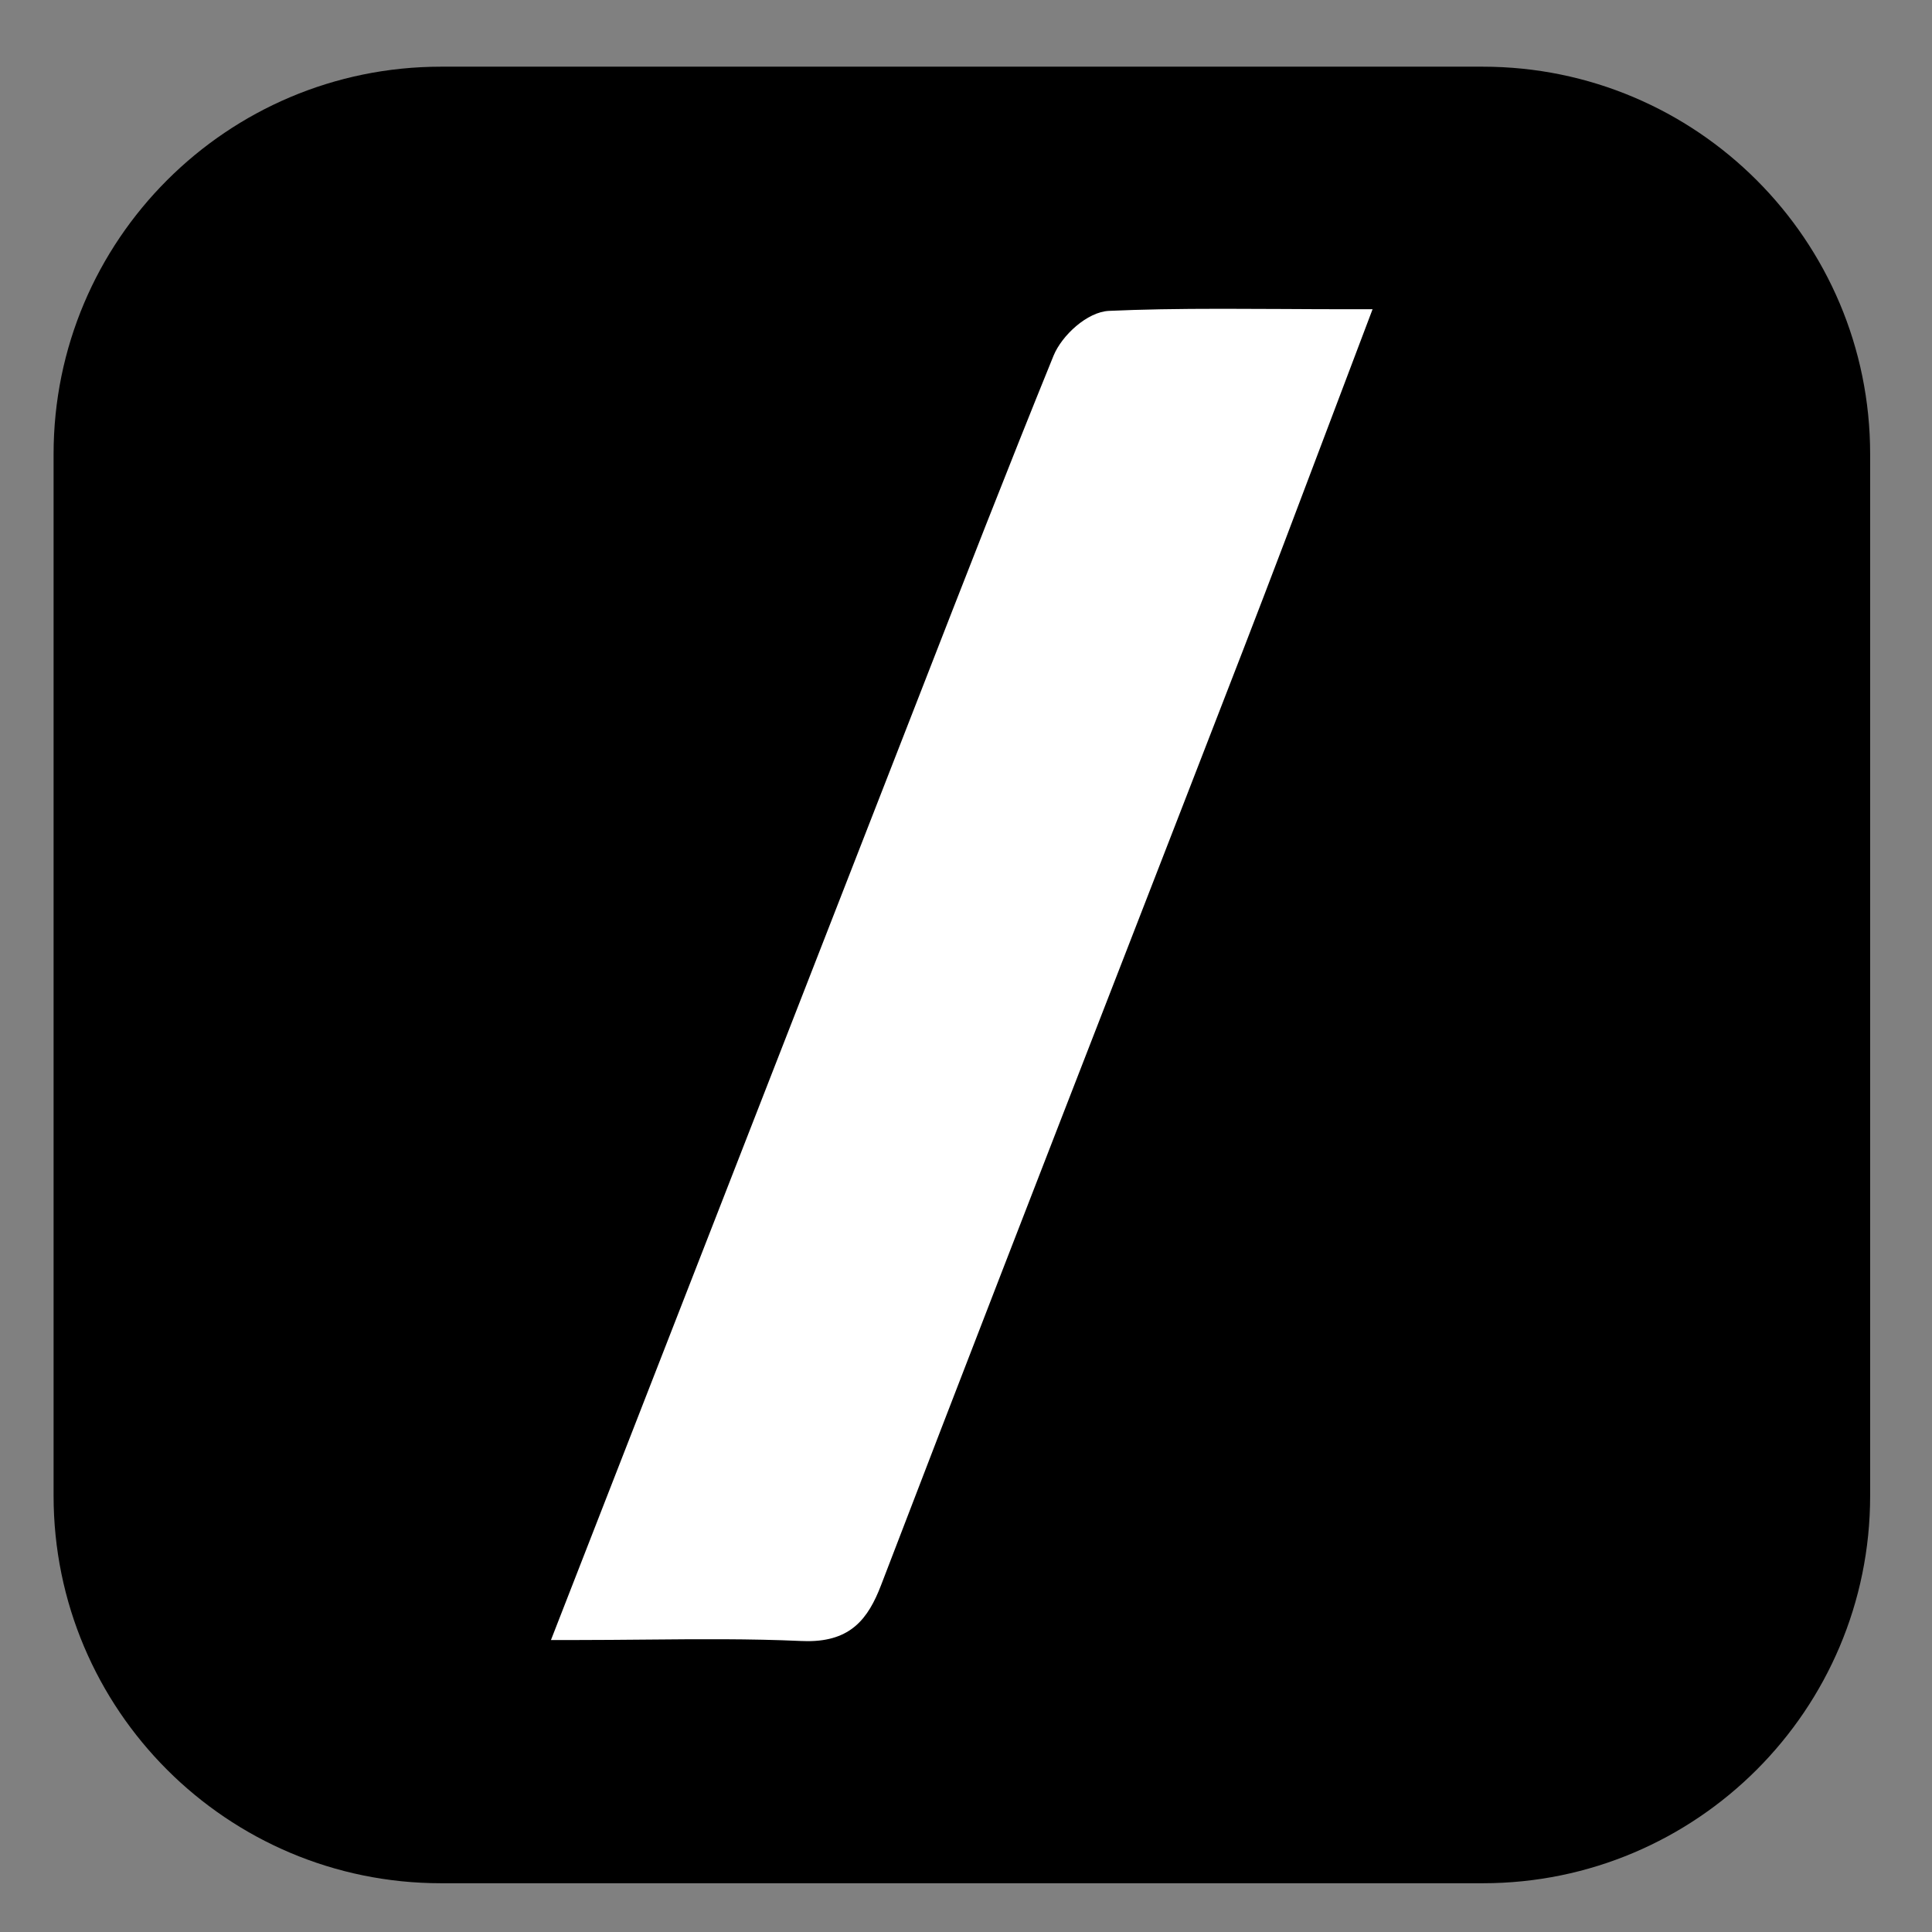 <?xml version="1.0" encoding="utf-8"?>
<!-- Generator: Adobe Illustrator 16.0.3, SVG Export Plug-In . SVG Version: 6.00 Build 0)  -->
<!DOCTYPE svg PUBLIC "-//W3C//DTD SVG 1.1//EN" "http://www.w3.org/Graphics/SVG/1.1/DTD/svg11.dtd">
<svg version="1.1" id="Warstwa_1" xmlns="http://www.w3.org/2000/svg" xmlns:xlink="http://www.w3.org/1999/xlink" x="0px" y="0px"
	 width="64px" height="64px" viewBox="0 0 64 64" enable-background="new 0 0 64 64" xml:space="preserve">
<rect x="0" y="0" width="64" height="64" fill="#808080" stroke="none"/>
<path fill-rule="evenodd" clip-rule="evenodd" d="M61.951,49.549c0,7.089-5.746,12.836-12.835,12.836H14.611
	c-7.088,0-12.836-5.747-12.836-12.836V15.044c0-7.089,5.748-12.835,12.836-12.835h34.505c7.089,0,12.835,5.747,12.835,12.835V49.549
	z"/>
<path fill="#FFFFFF" d="M44.659,10.244c-0.733,0-1.449-0.004-2.153-0.008c-0.682-0.003-1.35-0.007-2.011-0.007
	c-1.518,0-2.677,0.021-3.758,0.069c-0.719,0.032-1.563,0.812-1.838,1.487c-1.51,3.711-2.987,7.505-4.416,11.175L18.251,54.328h0.816
	c0.783,0,1.547-0.008,2.301-0.014c1.771-0.016,3.475-0.031,5.174,0.046l0.214,0.005c1.426,0,2.003-0.74,2.429-1.851
	c2.643-6.894,5.315-13.775,7.989-20.656c1.333-3.432,2.666-6.864,3.995-10.298c0.919-2.374,1.818-4.755,2.745-7.209l1.554-4.107
	H44.659z"/>
</svg>
